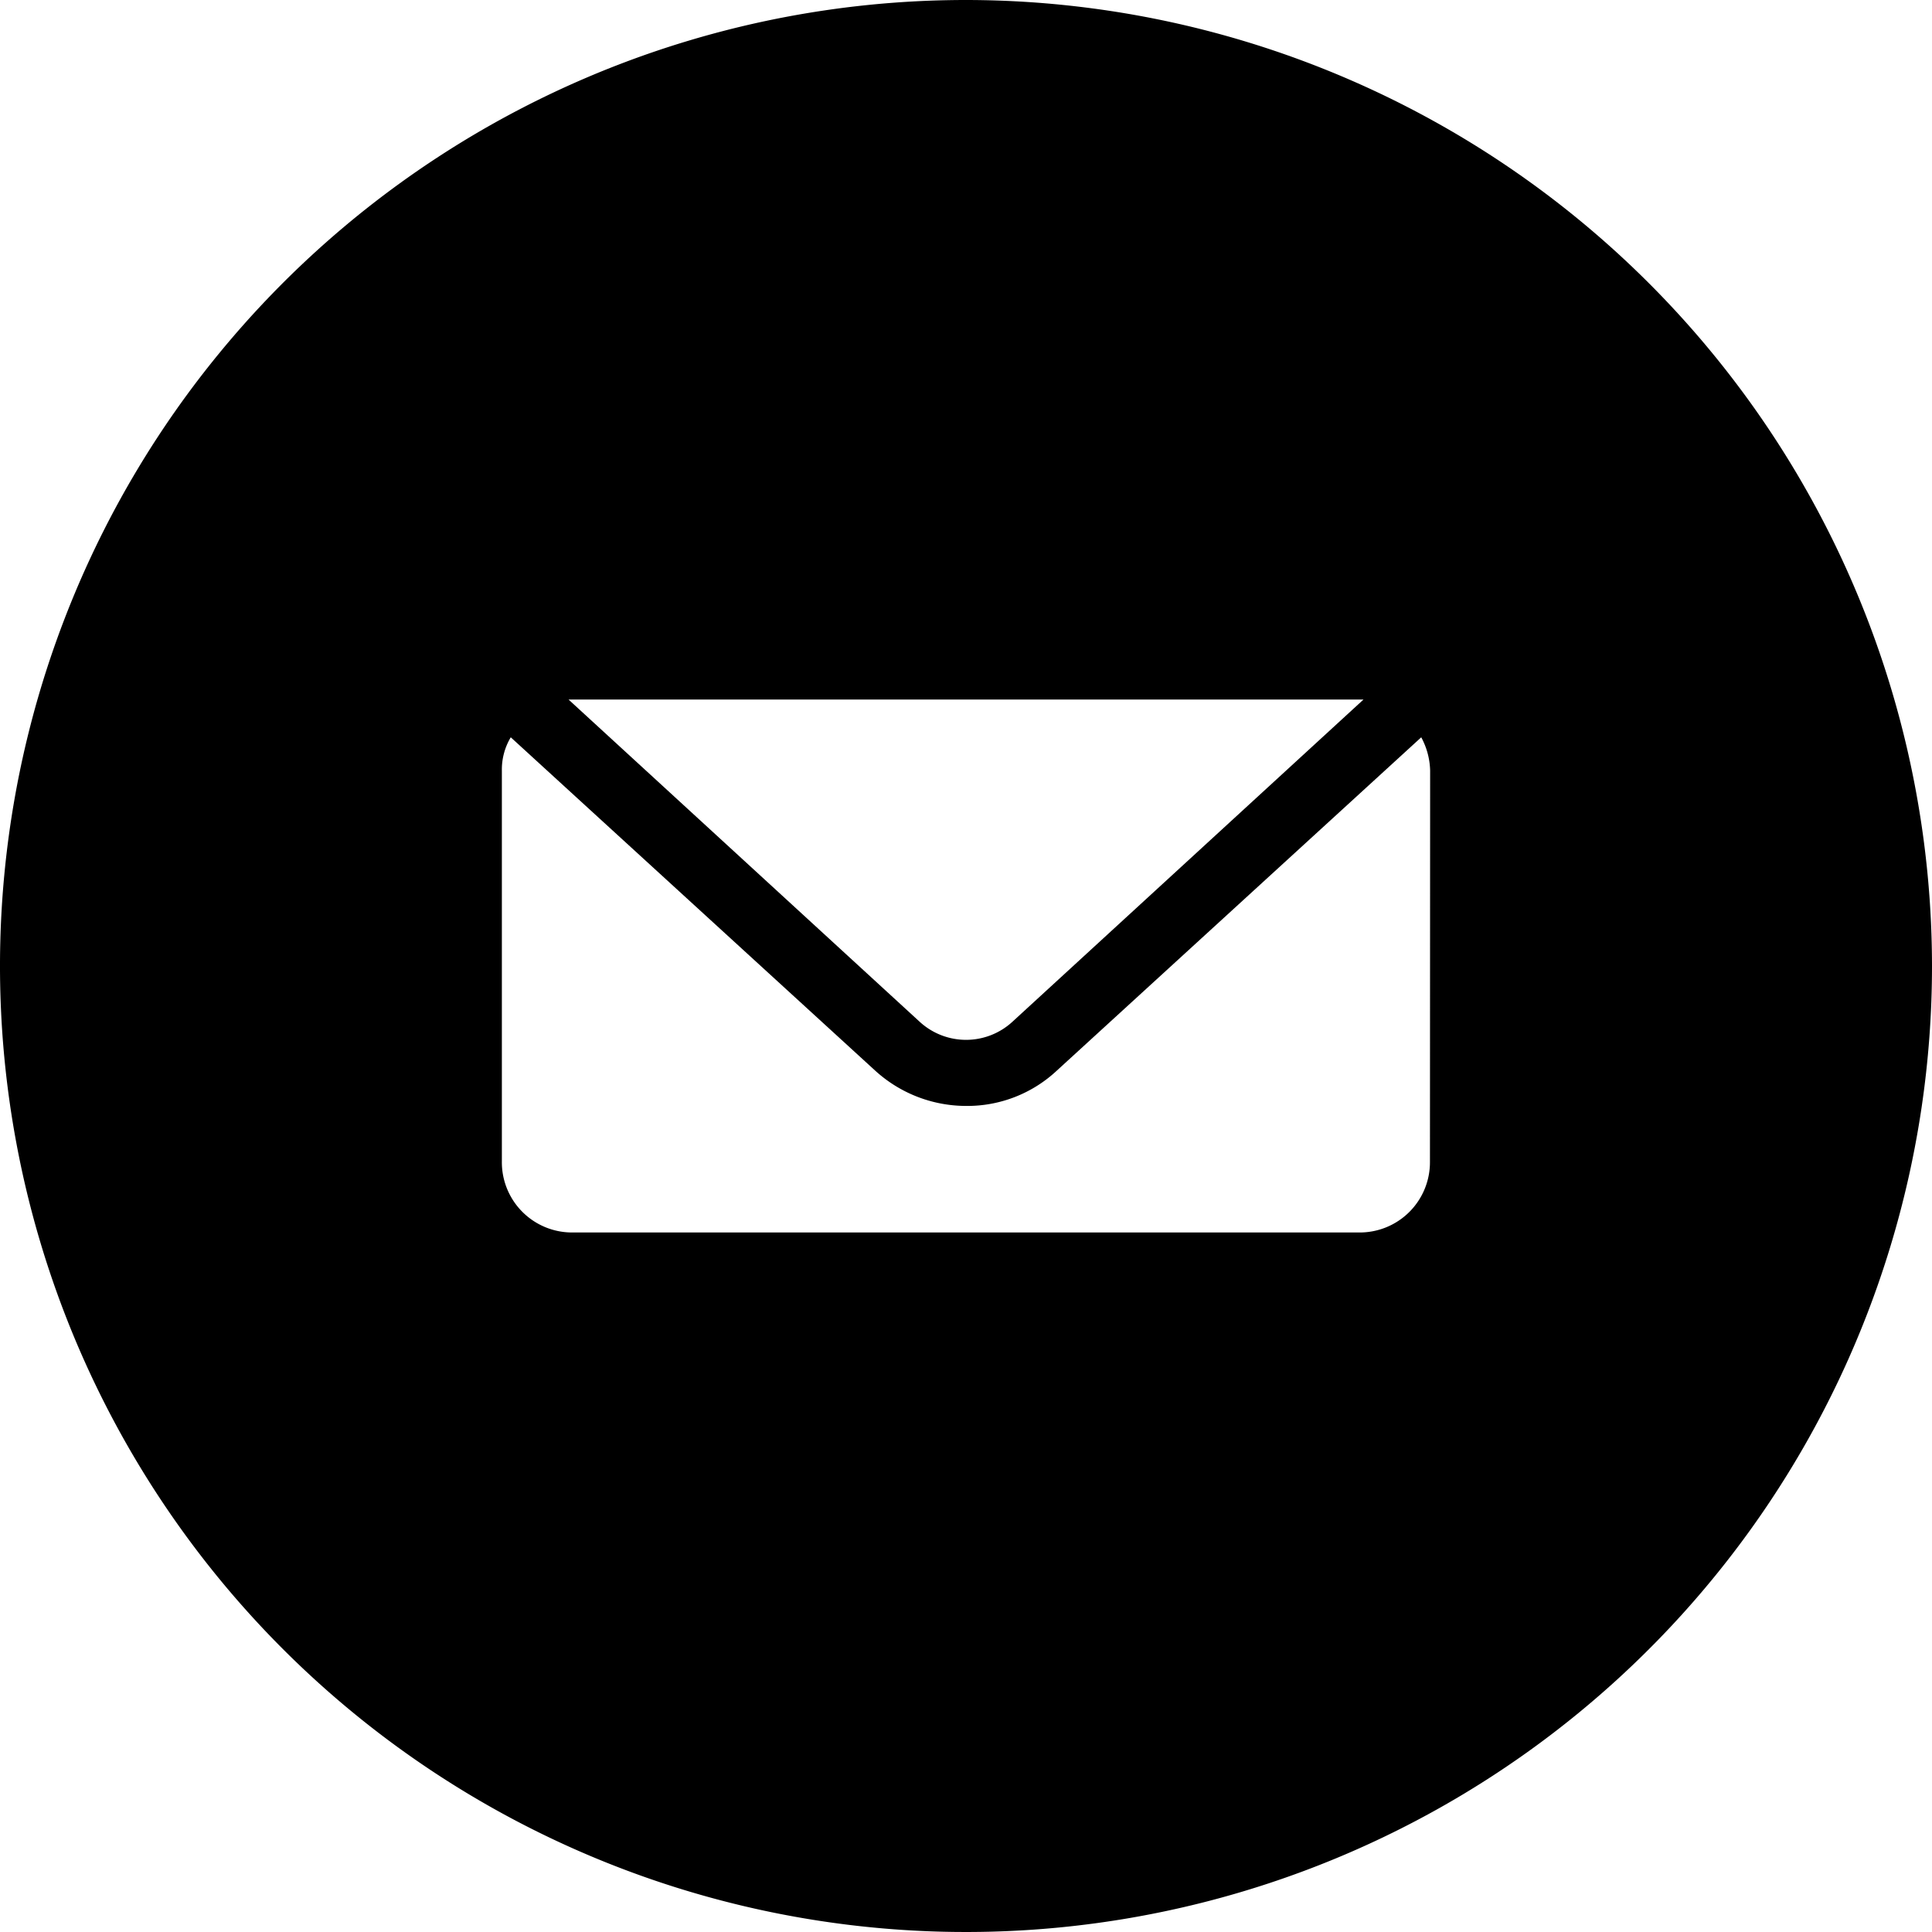 <svg xmlns="http://www.w3.org/2000/svg" width="41.268" height="41.268" viewBox="0 0 41.268 41.268">
  <path id="Path_183" data-name="Path 183" d="M20.634,0A20.634,20.634,0,1,0,41.268,20.634,20.649,20.649,0,0,0,20.634,0Zm-8.4,14.942H29.125L21.631,21.82a1.463,1.463,0,0,1-1.992,0l-7.495-6.878h.095Zm18.31,9.866a1.5,1.5,0,0,1-1.518,1.518H12.238a1.5,1.5,0,0,1-1.518-1.518V16.46a1.338,1.338,0,0,1,.19-.711l7.779,7.115a2.885,2.885,0,0,0,1.945.759,2.8,2.8,0,0,0,1.945-.759l7.779-7.115a1.569,1.569,0,0,1,.19.711Z"/>
</svg>
